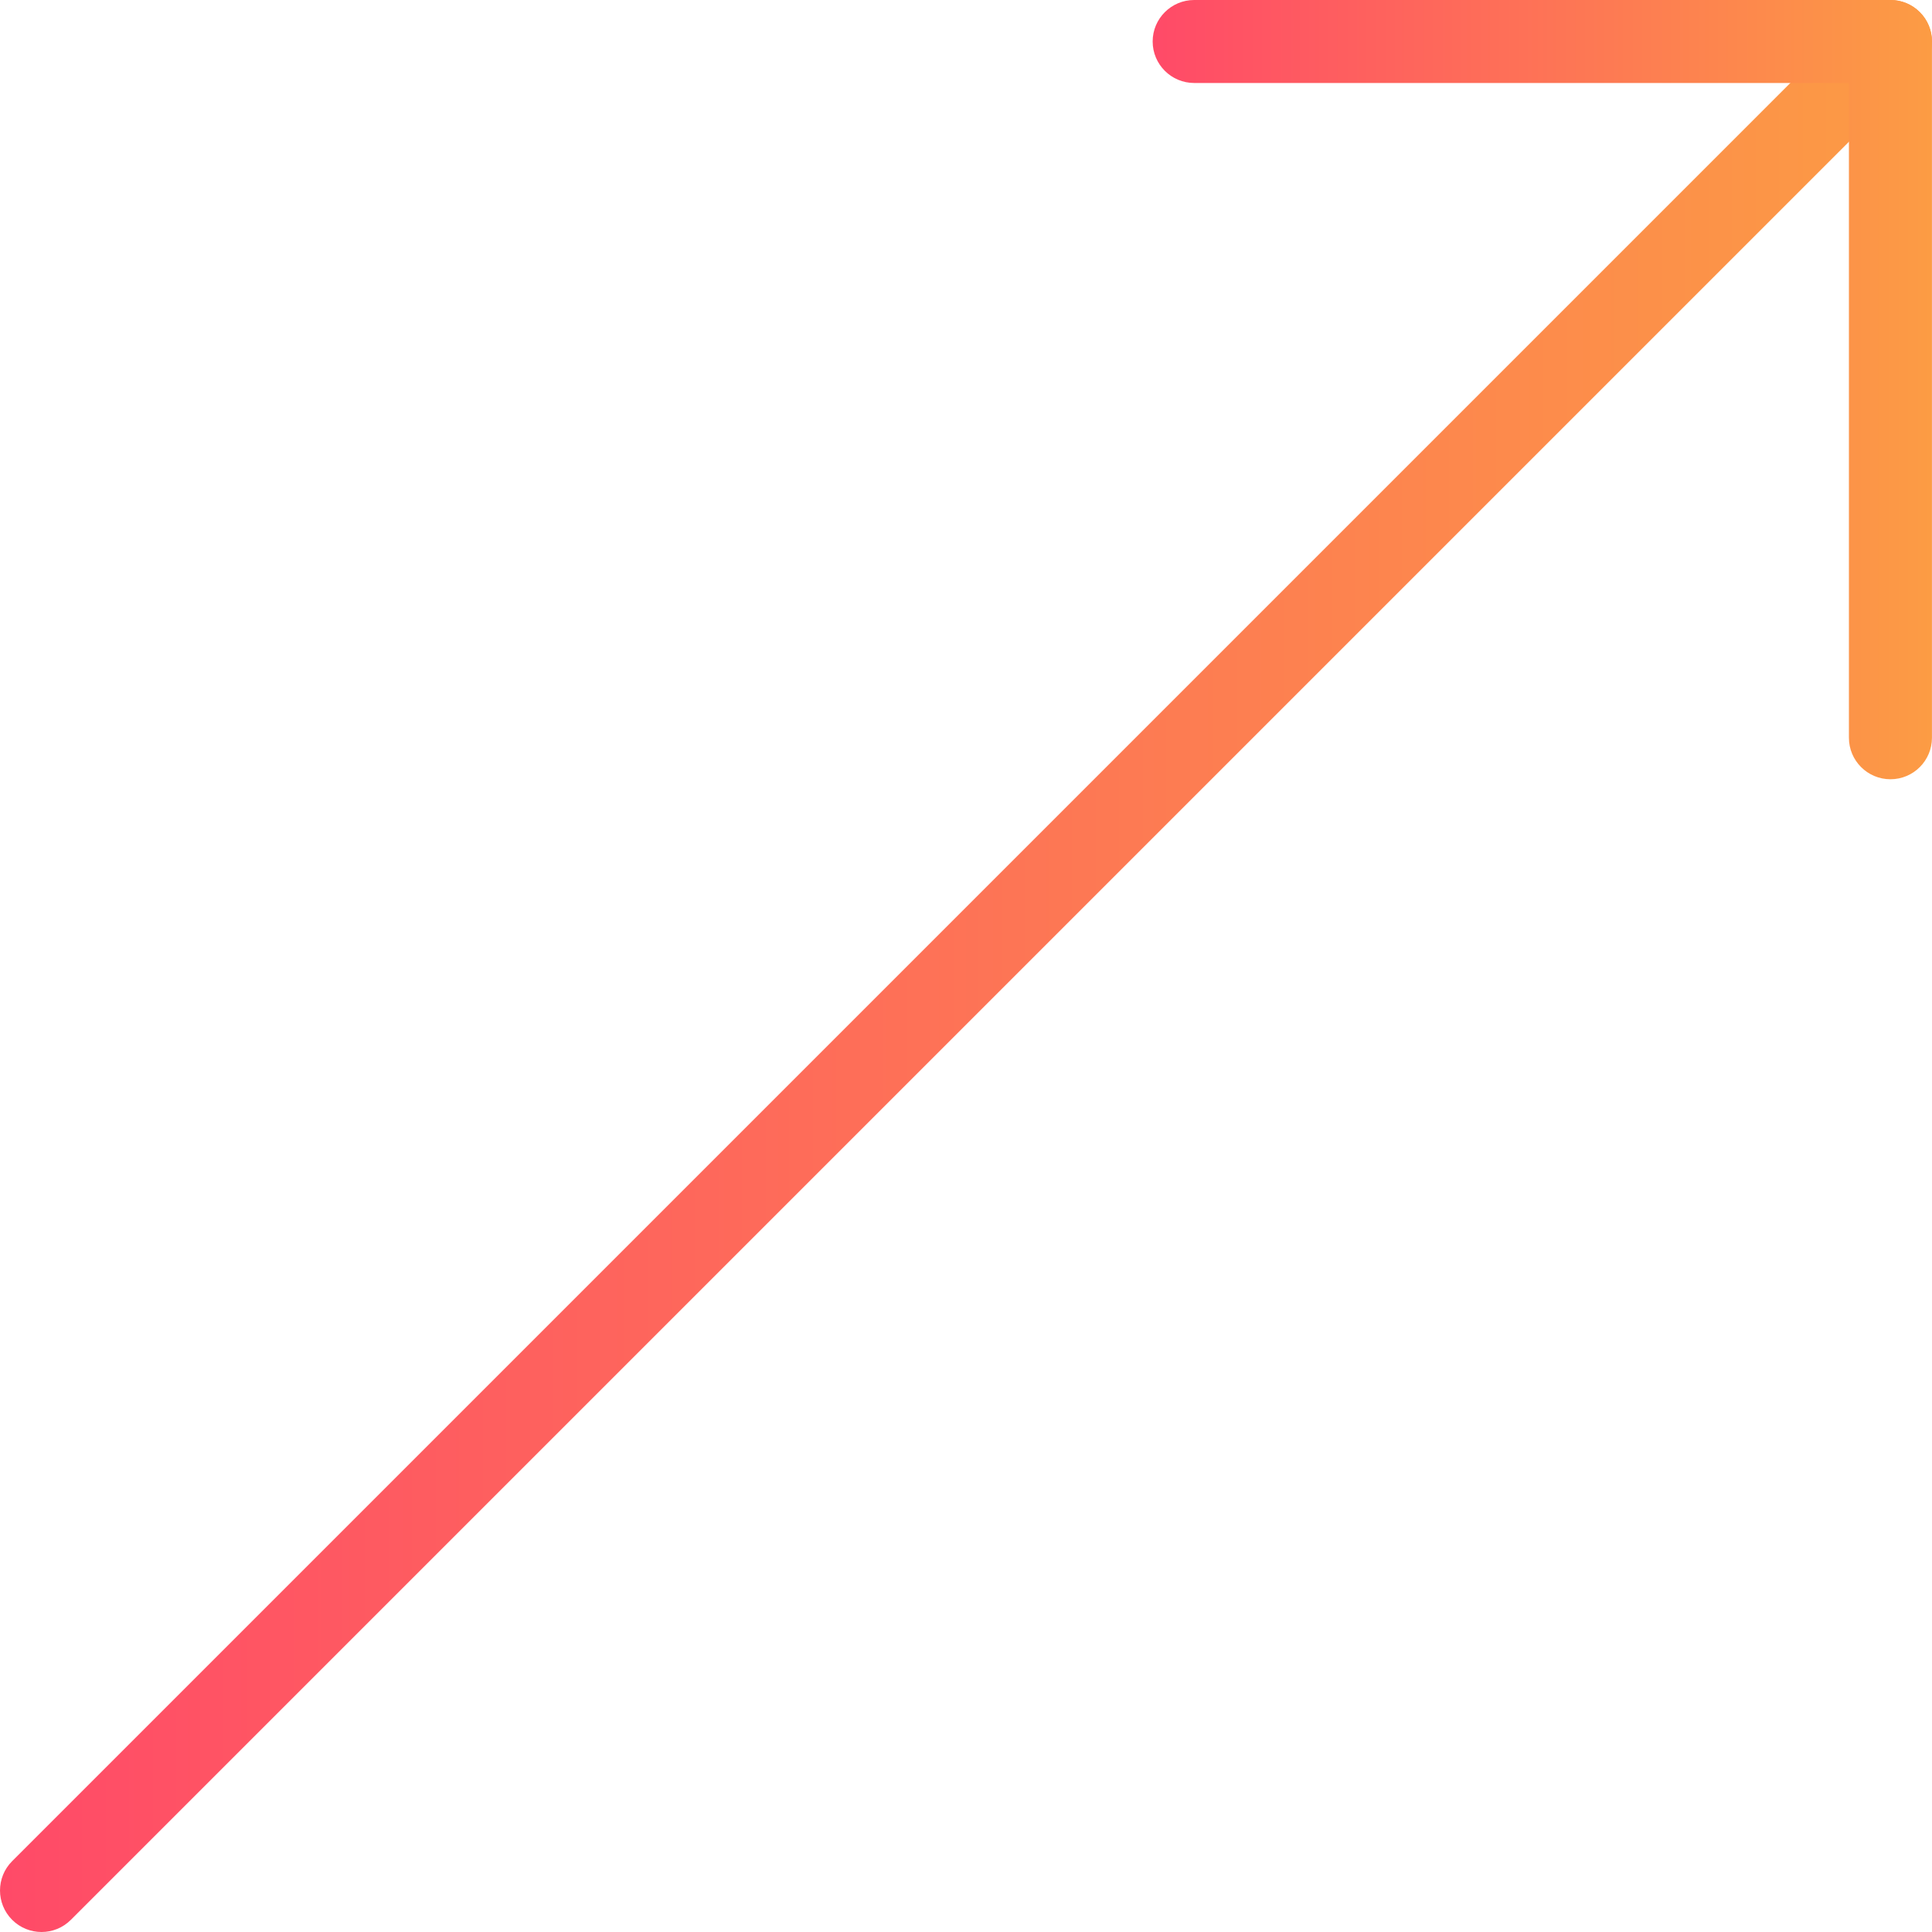 <svg xmlns="http://www.w3.org/2000/svg" width="44" height="44" viewBox="0 0 44 44" fill="none"><g clip-path="url(#clip0_1_161)"><path d="M0.945 44C0.703 44 0.462 43.907 0.277 43.723C-0.092 43.354 -0.092 42.755 0.277 42.386L42.386 0.277C42.755 -0.093 43.354 -0.093 43.723 0.277C44.092 0.646 44.092 1.244 43.723 1.614L1.614 43.723C1.429 43.908 1.187 44 0.945 44Z" fill="url(#paint0_linear_1_161)"></path><path d="M43.054 17.747C42.532 17.747 42.108 17.324 42.108 16.802V1.89H27.197C26.675 1.89 26.251 1.467 26.251 0.945C26.251 0.423 26.675 -0 27.197 -0H43.054C43.576 -0 43.999 0.423 43.999 0.945V16.802C43.999 17.324 43.576 17.747 43.054 17.747Z" fill="url(#paint1_linear_1_161)"></path></g><defs><linearGradient id="paint0_linear_1_161" x1="0" y1="22" x2="44" y2="22" gradientUnits="userSpaceOnUse"><stop stop-color="#FF4A68"></stop><stop offset="1" stop-color="#FC9C44"></stop></linearGradient><linearGradient id="paint1_linear_1_161" x1="26.251" y1="8.874" x2="43.999" y2="8.874" gradientUnits="userSpaceOnUse"><stop stop-color="#FF4A68"></stop><stop offset="1" stop-color="#FC9C44"></stop></linearGradient><clipPath id="clip0_1_161"><rect width="44" height="44" fill="white"></rect></clipPath></defs></svg>